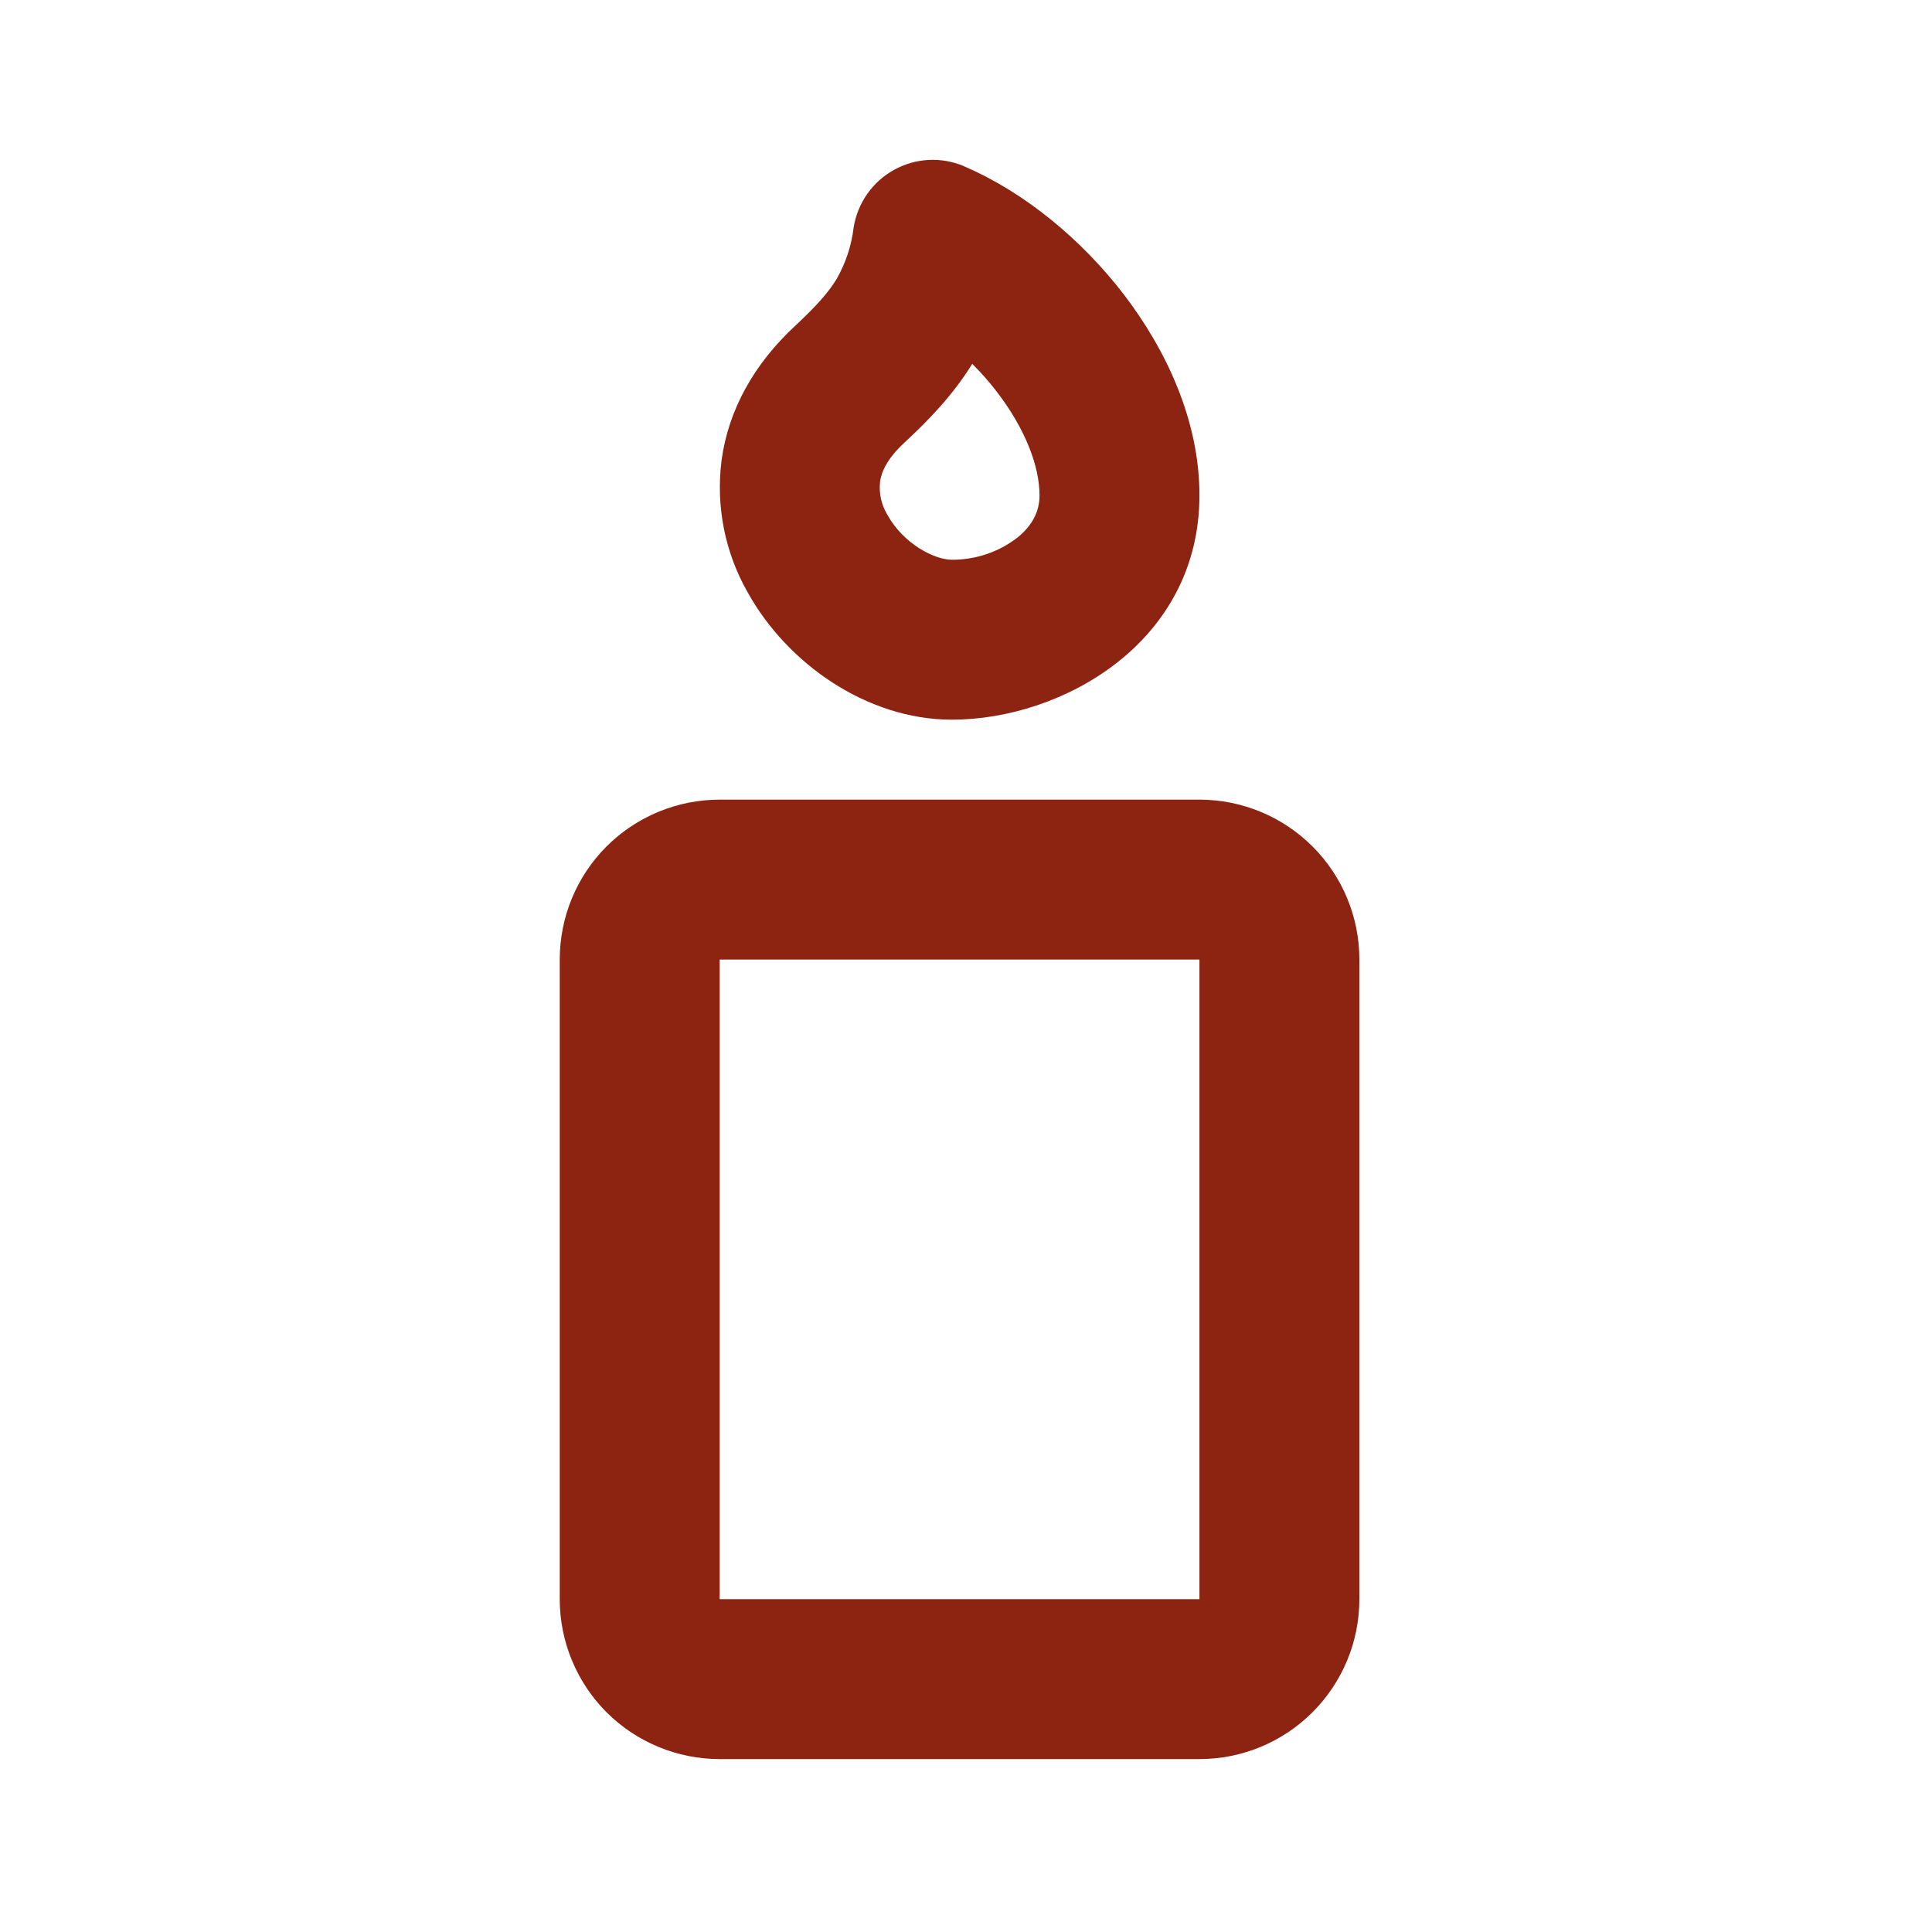 <?xml version="1.0" encoding="utf-8"?>
<svg xmlns="http://www.w3.org/2000/svg" fill="none" height="100%" overflow="visible" preserveAspectRatio="none" style="display: block;" viewBox="0 0 18 18" width="100%">
<g id="mingcute:candle-line">
<g id="Group">
<path clip-rule="evenodd" d="M8.983 1.549C8.879 1.505 8.765 1.484 8.652 1.49C8.538 1.496 8.428 1.528 8.329 1.583C8.229 1.638 8.144 1.715 8.079 1.808C8.014 1.901 7.971 2.008 7.953 2.12C7.933 2.29 7.878 2.454 7.793 2.602C7.718 2.725 7.606 2.851 7.41 3.034C7.022 3.393 6.786 3.823 6.723 4.286C6.668 4.713 6.753 5.146 6.966 5.519C7.332 6.18 8.076 6.705 8.868 6.705C9.897 6.705 11.175 5.985 11.175 4.614C11.175 3.912 10.86 3.252 10.47 2.743C10.077 2.231 9.544 1.79 8.983 1.55M8.423 4.127C8.654 3.913 8.879 3.68 9.058 3.39C9.139 3.47 9.216 3.557 9.288 3.651C9.554 3.998 9.685 4.346 9.685 4.615C9.685 4.762 9.621 4.895 9.476 5.011C9.301 5.145 9.087 5.216 8.868 5.215C8.707 5.215 8.418 5.068 8.268 4.797C8.212 4.705 8.188 4.598 8.199 4.491C8.209 4.411 8.253 4.285 8.423 4.127ZM6.705 7.45C6.31 7.45 5.931 7.607 5.651 7.886C5.372 8.165 5.215 8.544 5.215 8.94V14.899C5.215 15.294 5.372 15.673 5.651 15.953C5.931 16.232 6.31 16.389 6.705 16.389H11.175C11.57 16.389 11.949 16.232 12.228 15.953C12.508 15.673 12.665 15.294 12.665 14.899V8.94C12.665 8.544 12.508 8.165 12.228 7.886C11.949 7.607 11.57 7.45 11.175 7.45H6.705ZM6.705 8.94H11.175V14.899H6.705V8.94Z" fill="#8D2311" fill-rule="evenodd" id="Vector"/>
</g>
</g>
</svg>
